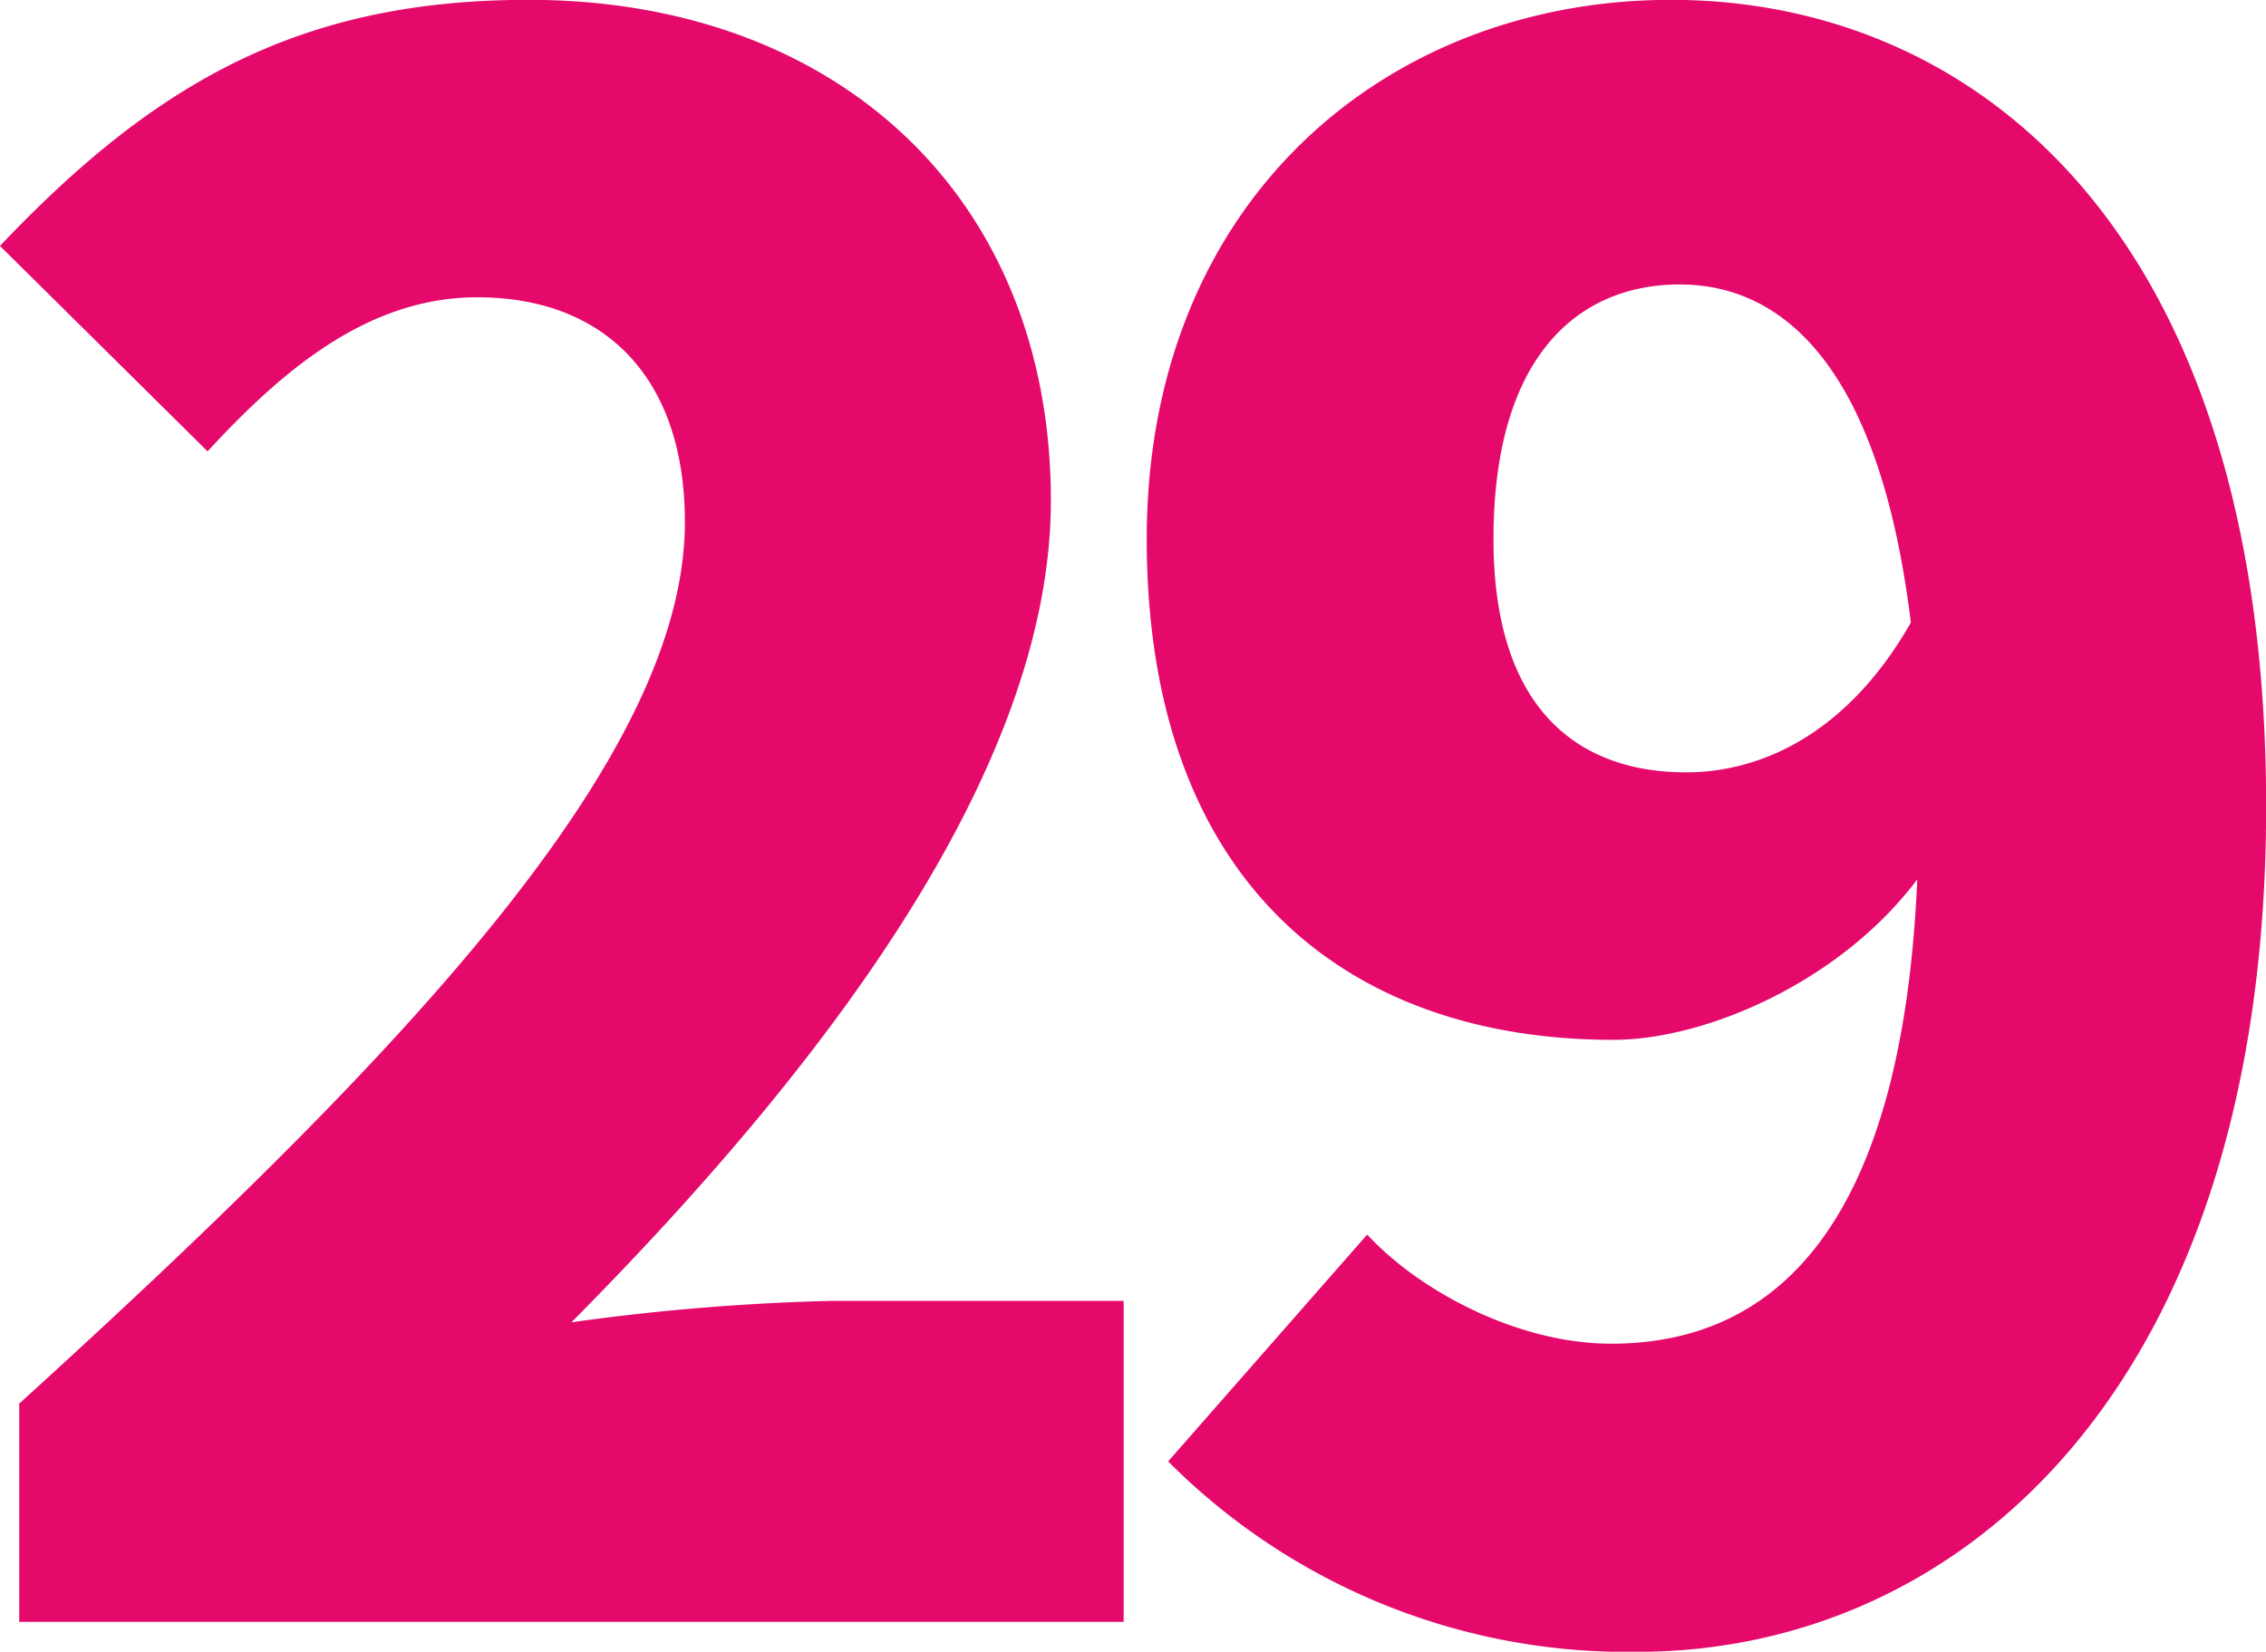 <svg xmlns="http://www.w3.org/2000/svg" width="148.218" height="108.06" viewBox="0 0 148.218 108.06">
  <defs>
    <style>
      .cls-1 {
        fill: #e5096b;
        fill-rule: evenodd;
      }
    </style>
  </defs>
  <path id="icon-29.svg" class="cls-1" d="M193.352,1666.58h72.239v-21h-19.18a147.822,147.822,0,0,0-16.939,1.4c15.959-16.1,31.359-35.84,31.359-53.76,0-19.88-14-32.76-34.159-32.76-14.84,0-24.36,5.32-34.58,16.1l13.58,13.44c4.9-5.32,10.5-10.08,17.64-10.08,8.26,0,13.58,5.18,13.58,14.7,0,15.12-17.5,34.02-43.54,57.68v14.28ZM302.382,1611c-7,0-12.6-4.06-12.6-15.26,0-12.04,5.6-16.66,12.18-16.66,6.439,0,13.019,4.9,15.119,22.12C313.021,1608.34,307.421,1611,302.382,1611Zm-33.88,45.08a42.362,42.362,0,0,0,30.66,12.46c21.279,0,41.159-17.5,41.159-55.3s-19.18-52.78-38.919-52.78c-18.62,0-34.3,13.16-34.3,35.28,0,22.4,13.02,32.76,30.52,32.76,6.019,0,14.839-3.78,19.879-10.5-0.98,22.82-9.38,30.38-20.019,30.38-6.02,0-12.46-3.36-15.96-7.14Z" transform="translate(-192.094 -1560.47)"/>
</svg>
